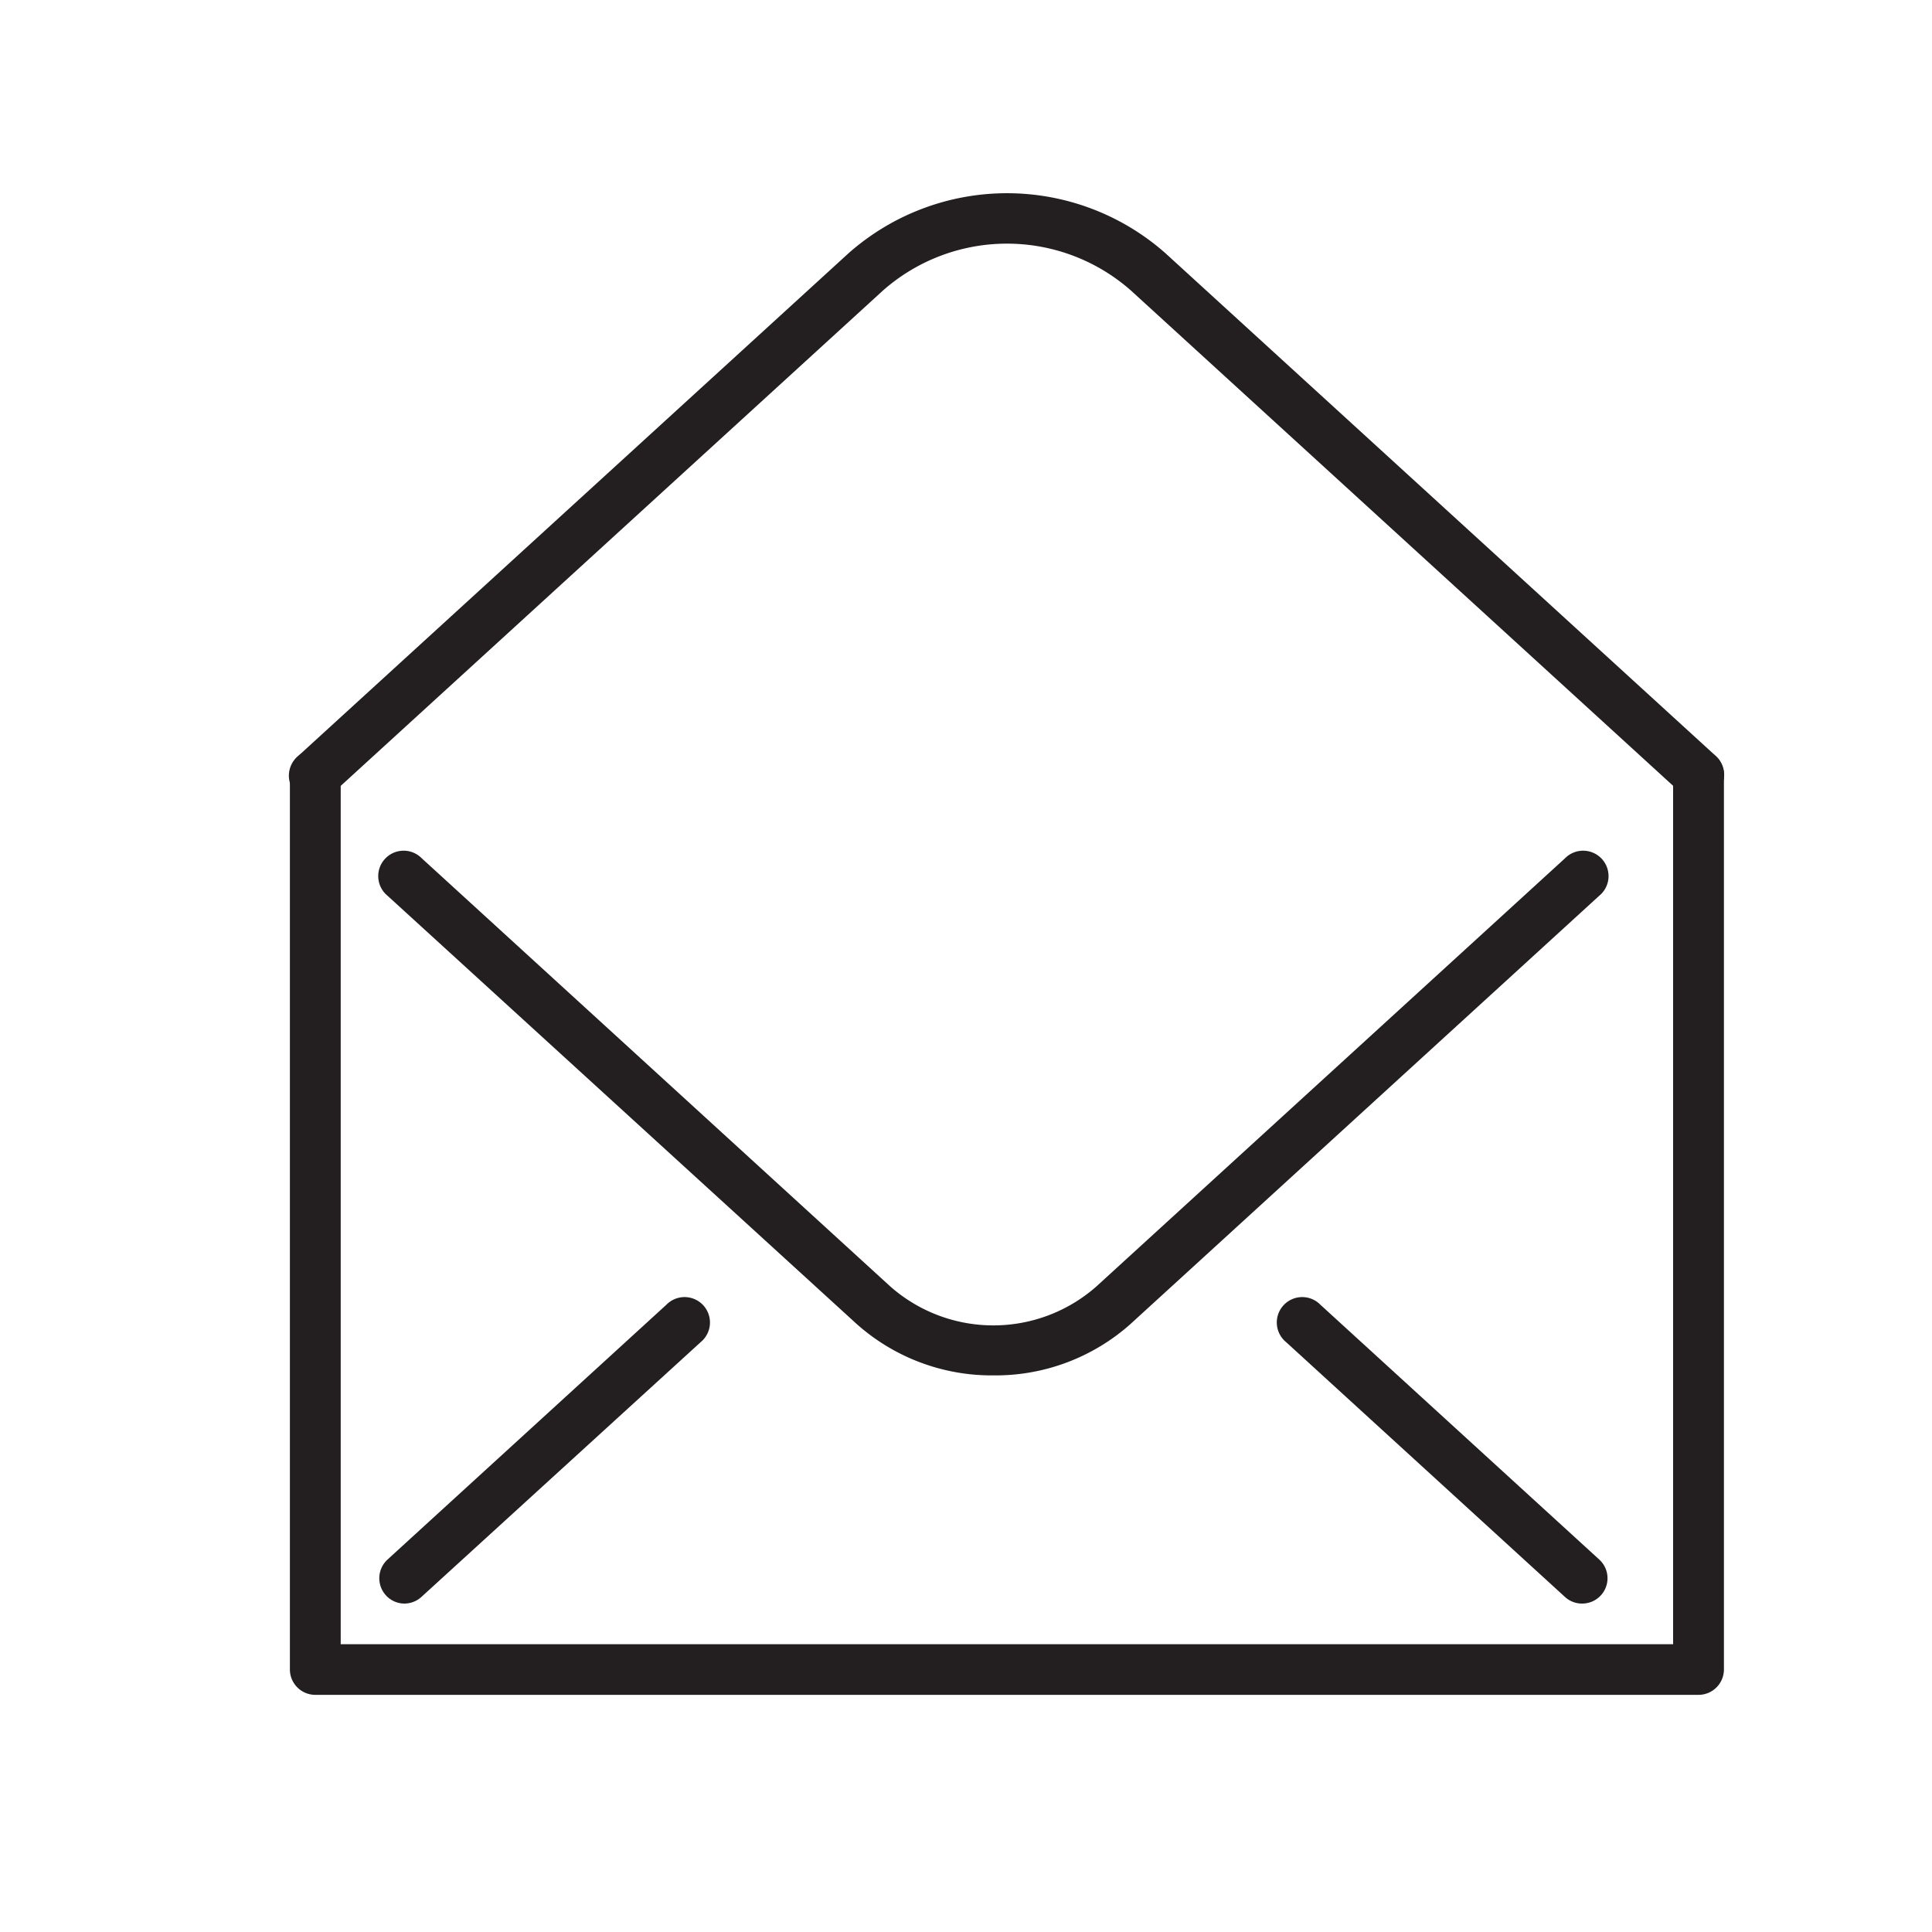 <svg xmlns="http://www.w3.org/2000/svg" width="20" height="20" viewBox="0 0 20 20">
  <g id="Group_1224" data-name="Group 1224" transform="translate(17545 8915)">
    <rect id="Rectangle_368" data-name="Rectangle 368" width="20" height="20" transform="translate(-17545 -8915)" fill="none"/>
    <g id="Group_1220" data-name="Group 1220" transform="translate(-18445.082 -8927.519)">
      <path id="Path_53" data-name="Path 53" d="M915.064,24.524h-14.32a.263.263,0,0,1-.263-.263V15a.263.263,0,0,1,.526,0v9H914.8V15a.263.263,0,0,1,.526,0v9.262A.263.263,0,0,1,915.064,24.524Z" transform="translate(2.602 5.54)" fill="#231f20"/>
      <path id="Path_54" data-name="Path 54" d="M907.72,21.165a2.1,2.1,0,0,1-1.42-.536L901.448,16.2a.263.263,0,1,1,.354-.388l4.851,4.433a1.613,1.613,0,0,0,2.132,0l4.852-4.433a.263.263,0,1,1,.354.388l-4.852,4.433A2.1,2.1,0,0,1,907.72,21.165Z" transform="translate(2.646 5.592)" fill="#231f20"/>
      <path id="Path_55" data-name="Path 55" d="M915.064,15.545a.261.261,0,0,1-.177-.069l-5.7-5.207a1.94,1.94,0,0,0-2.566,0l-5.7,5.207a.263.263,0,1,1-.354-.388l5.7-5.207a2.476,2.476,0,0,1,3.275,0l5.7,5.207a.263.263,0,0,1-.178.458Z" transform="translate(2.602 5.257)" fill="#231f20"/>
      <path id="Path_56" data-name="Path 56" d="M901.625,23.3a.26.26,0,0,1-.194-.085.263.263,0,0,1,.017-.371l2.887-2.638a.263.263,0,1,1,.354.388L901.8,23.23A.262.262,0,0,1,901.625,23.3Z" transform="translate(2.646 5.819)" fill="#231f20"/>
      <path id="Path_57" data-name="Path 57" d="M913.356,23.3a.259.259,0,0,1-.177-.068l-2.887-2.638a.263.263,0,1,1,.354-.388l2.887,2.638a.262.262,0,0,1-.178.456Z" transform="translate(3.104 5.819)" fill="#231f20"/>
    </g>
  </g>
</svg>
